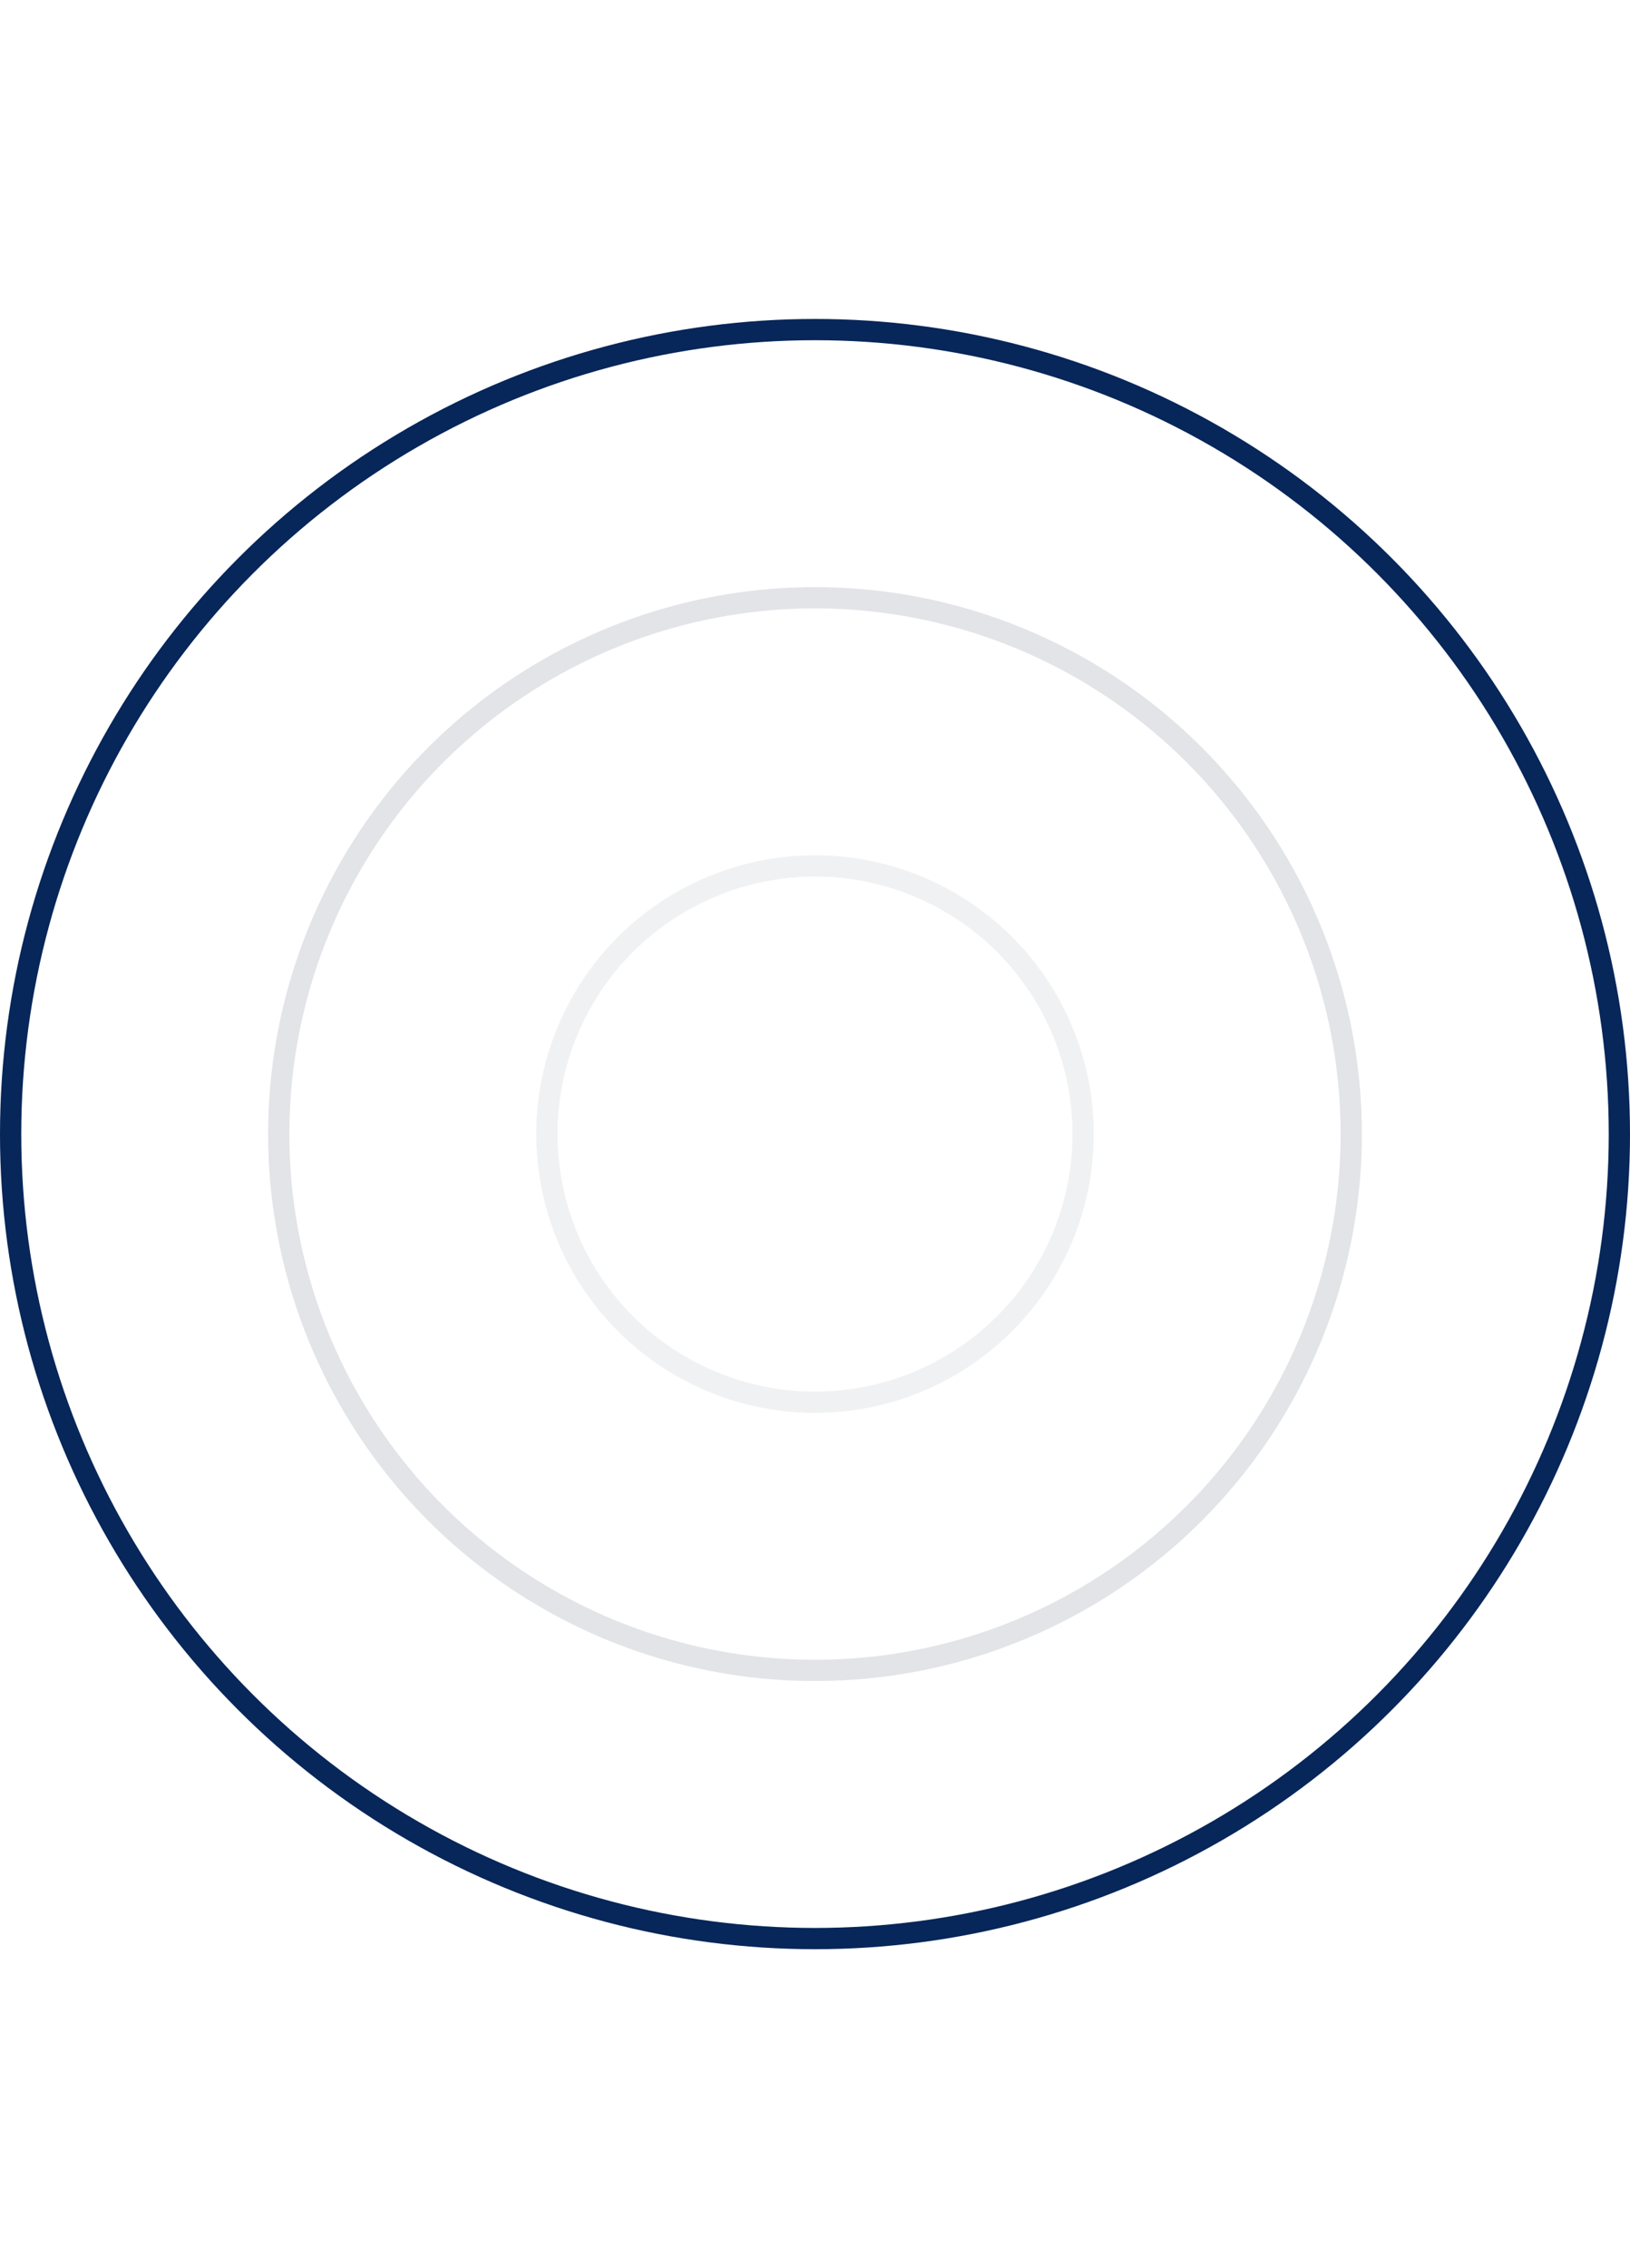 <svg width="460" height="640" viewBox="0 0 460 640" fill="none" xmlns="http://www.w3.org/2000/svg">
<circle opacity="0.5" cx="230.001" cy="320" r="75.667" stroke="#E2E4E7" stroke-width="6"/>
<circle cx="229.999" cy="320" r="151.333" stroke="#E2E4E7" stroke-width="6"/>
<circle cx="230" cy="320" r="227" stroke="#072659" stroke-width="6"/>
</svg>
